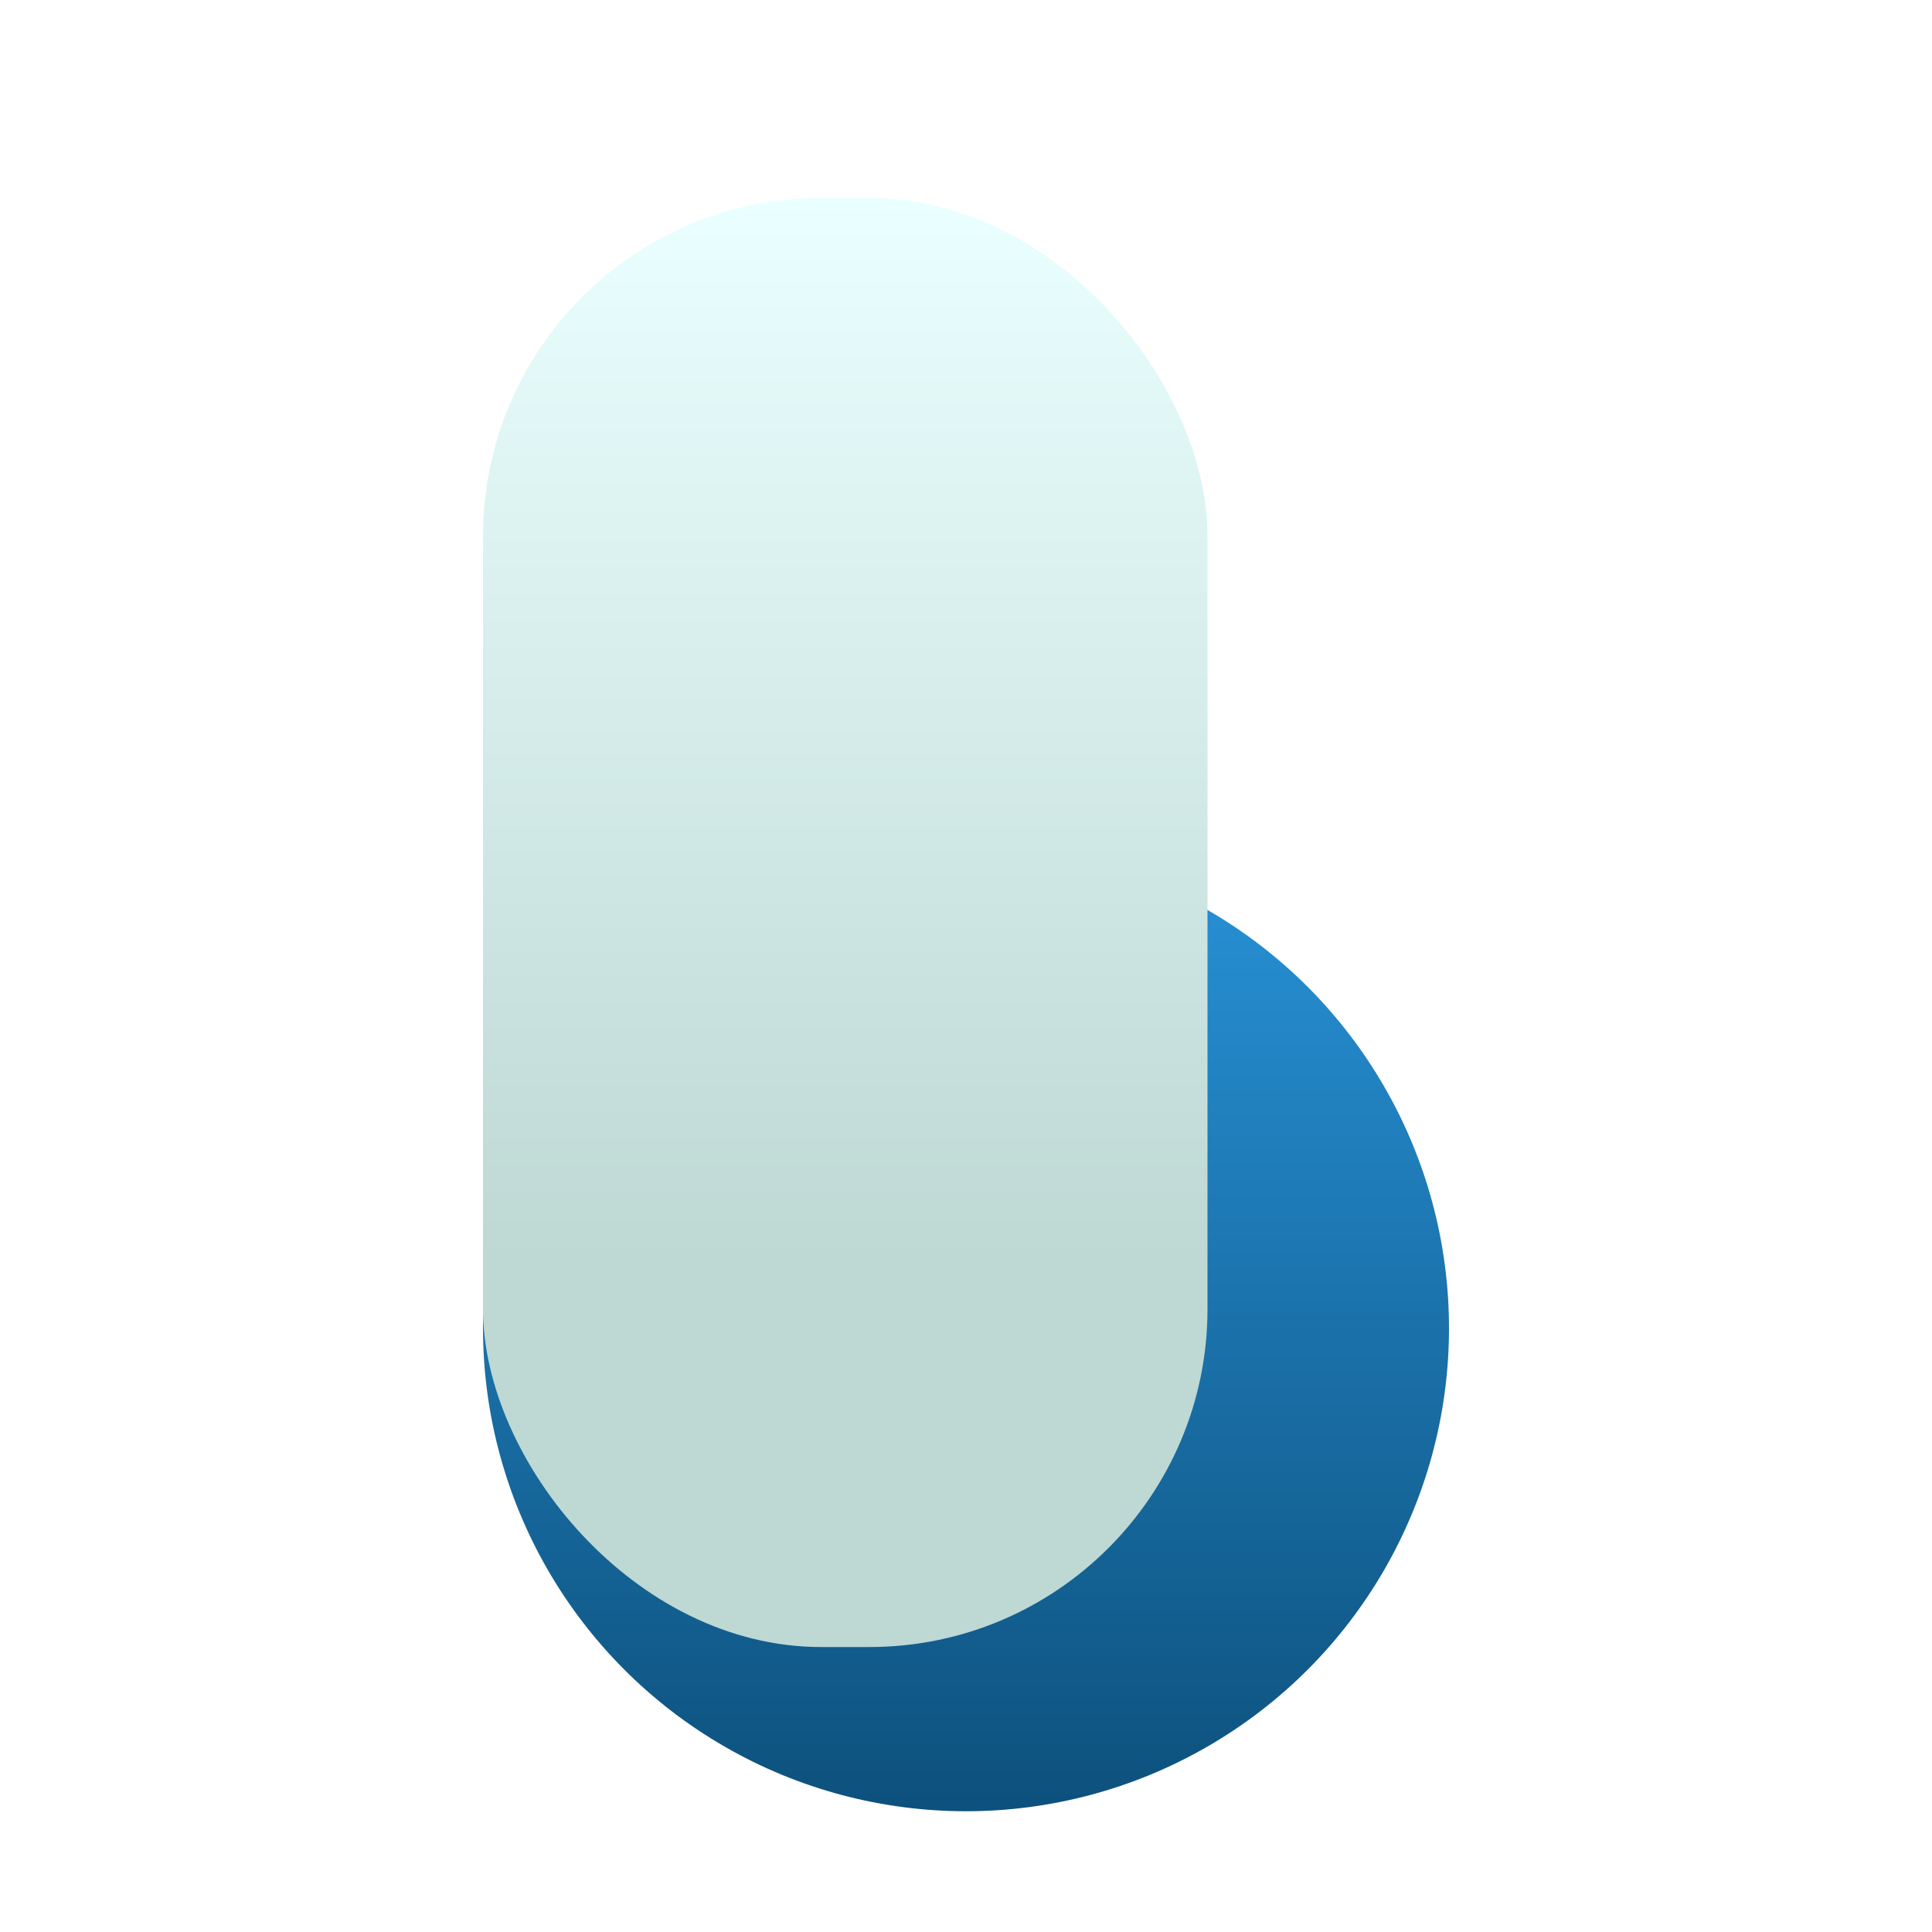 <svg width="200" height="200" viewBox="0 0 200 200" fill="none" xmlns="http://www.w3.org/2000/svg">
<circle cx="100" cy="137.5" r="50" fill="url(#paint0_linear)"/>
<g filter="url(#filter0_d)">
<rect x="50" y="12.5" width="75" height="150" rx="35" fill="url(#paint1_linear)"/>
</g>
<defs>
<filter id="filter0_d" x="42" y="12.5" width="91" height="166" filterUnits="userSpaceOnUse" color-interpolation-filters="sRGB">
<feFlood flood-opacity="0" result="BackgroundImageFix"/>
<feColorMatrix in="SourceAlpha" type="matrix" values="0 0 0 0 0 0 0 0 0 0 0 0 0 0 0 0 0 0 127 0"/>
<feOffset dy="8"/>
<feGaussianBlur stdDeviation="4"/>
<feColorMatrix type="matrix" values="0 0 0 0 0 0 0 0 0 0 0 0 0 0 0 0 0 0 0.25 0"/>
<feBlend mode="normal" in2="BackgroundImageFix" result="effect1_dropShadow"/>
<feBlend mode="normal" in="SourceGraphic" in2="effect1_dropShadow" result="shape"/>
</filter>
<linearGradient id="paint0_linear" x1="100" y1="87.5" x2="100" y2="187.5" gradientUnits="userSpaceOnUse">
<stop stop-color="#2892D7"/>
<stop offset="1" stop-color="#0D517D"/>
</linearGradient>
<linearGradient id="paint1_linear" x1="87.5" y1="12.5" x2="87.5" y2="162.5" gradientUnits="userSpaceOnUse">
<stop stop-color="#F7F9F9"/>
<stop offset="0" stop-color="#EAFFFF"/>
<stop offset="0.734" stop-color="#BED8D4"/>
</linearGradient>
</defs>
</svg>
